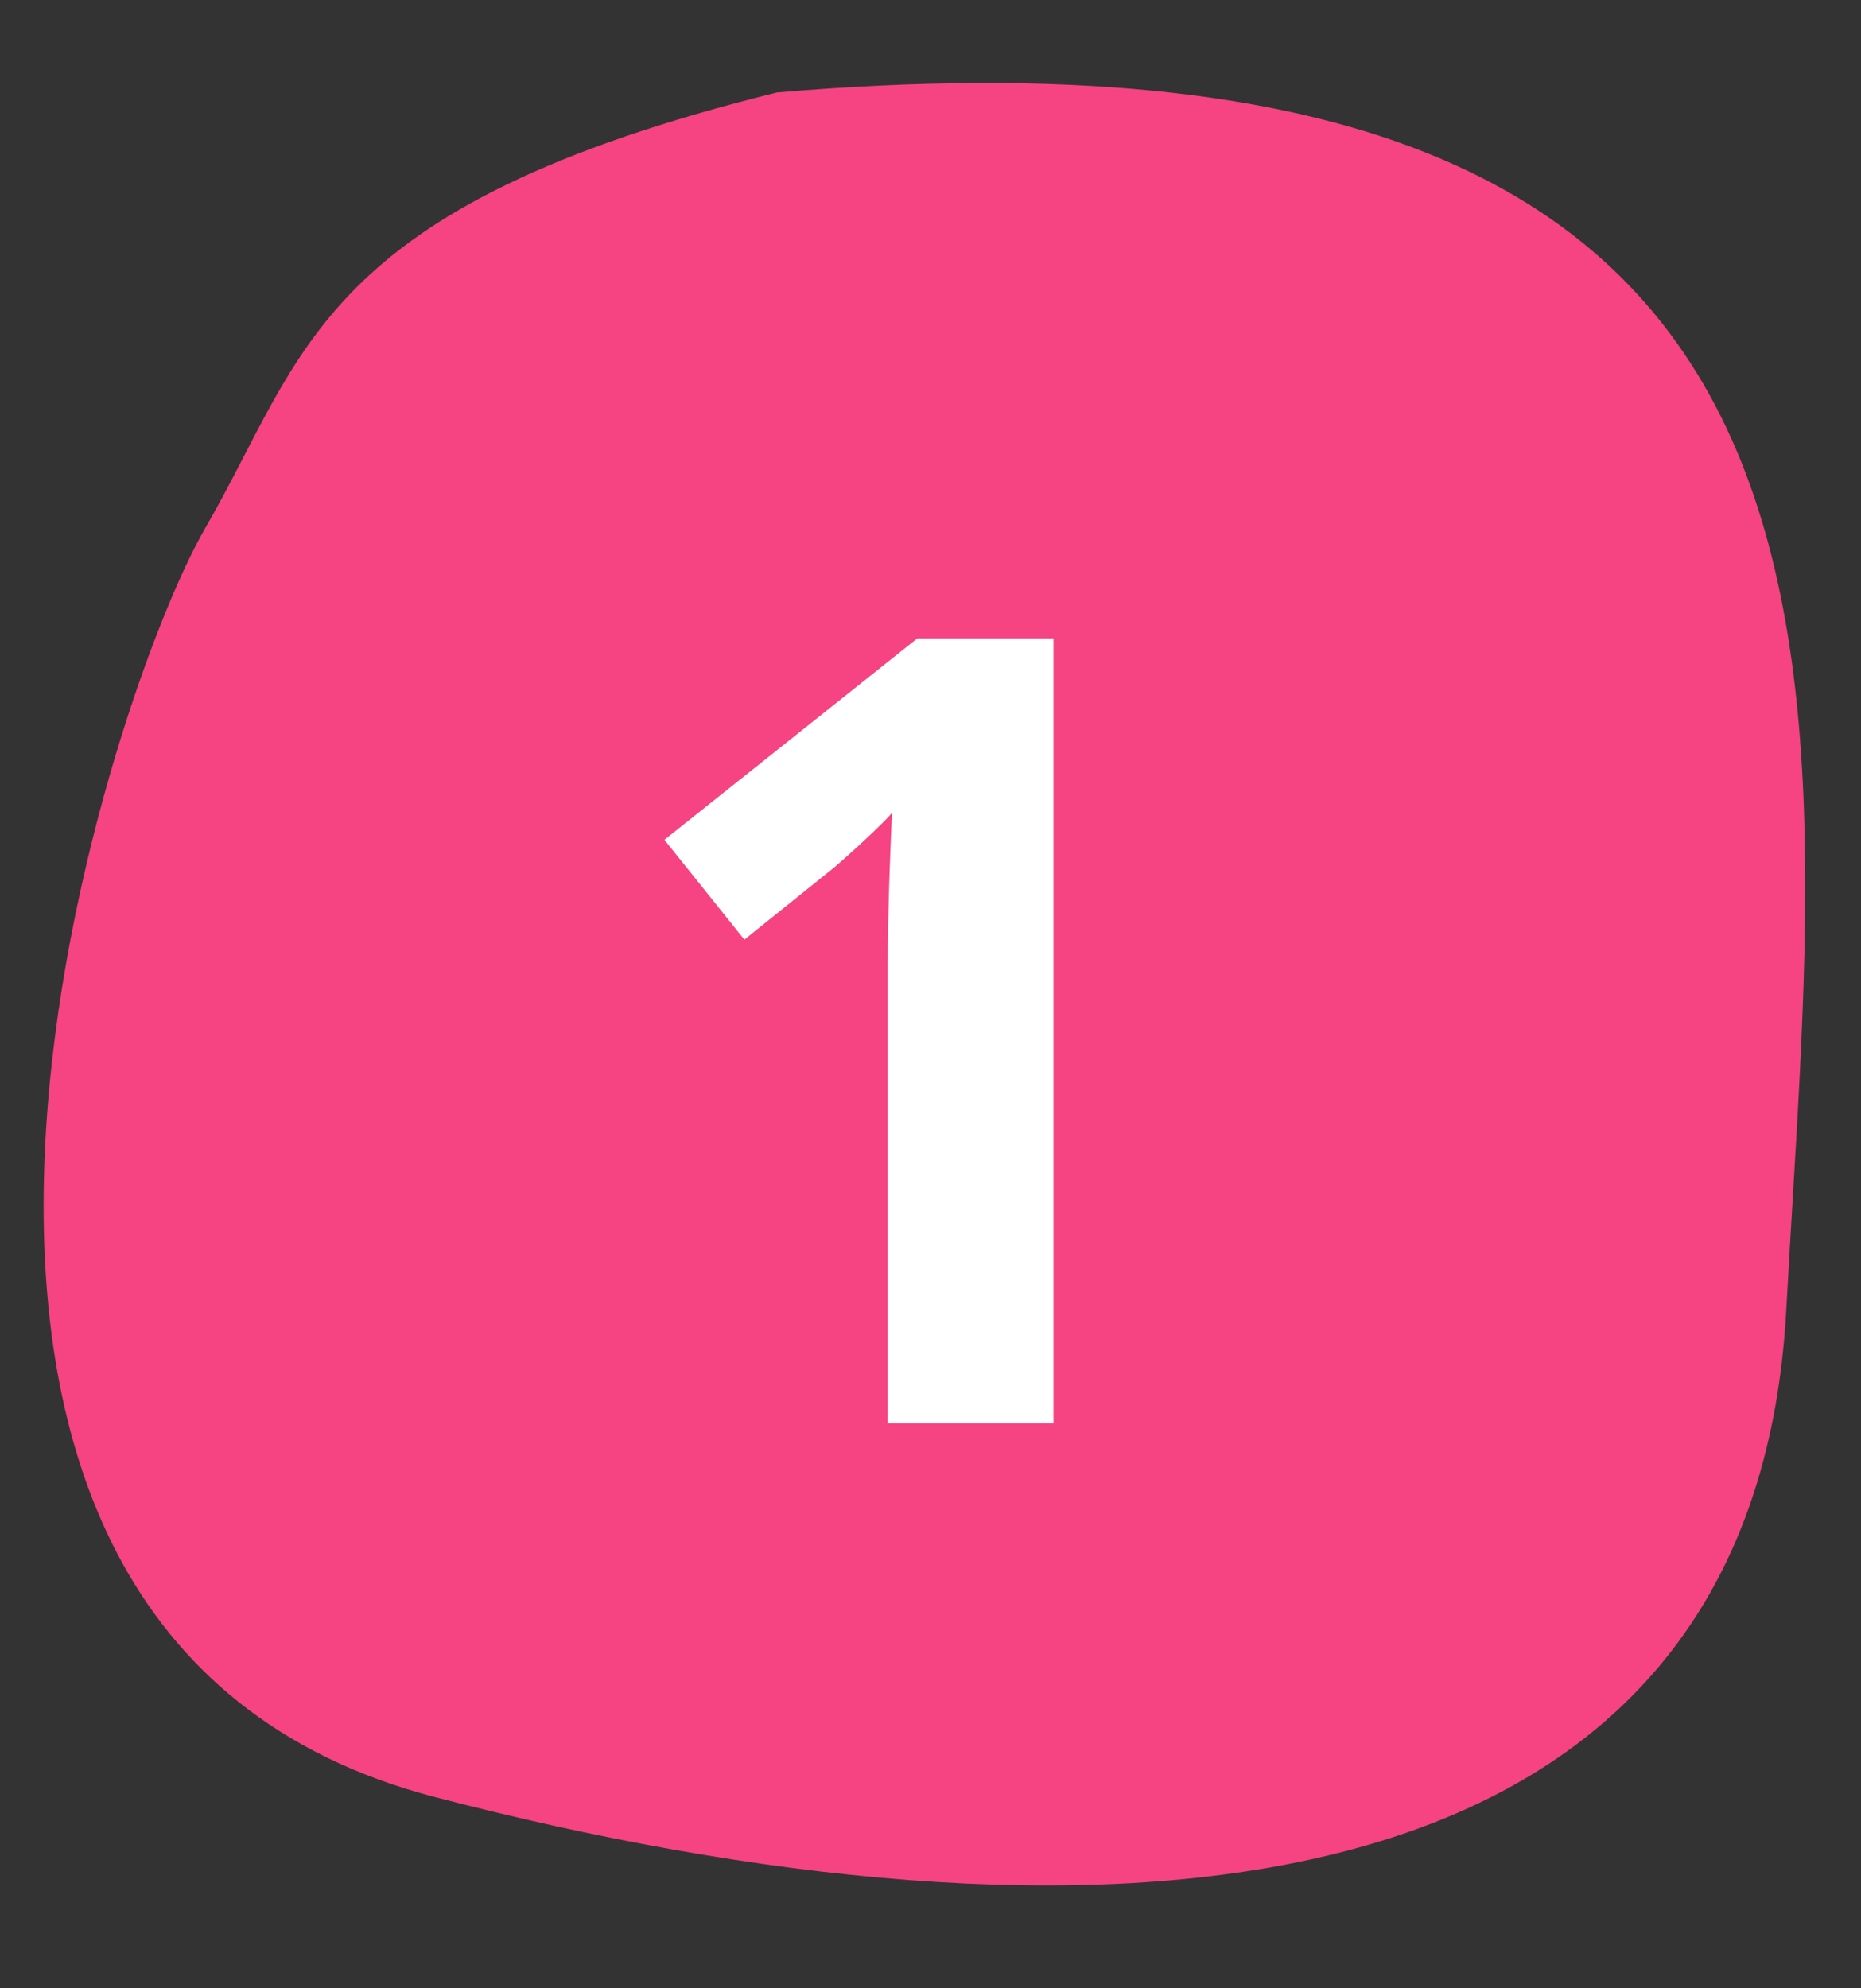 <?xml version="1.0" encoding="UTF-8"?> <svg xmlns="http://www.w3.org/2000/svg" width="88" height="94" viewBox="0 0 88 94" fill="none"><rect x="0" y="0" width="88" height="94" fill="#333333" stroke="none"/><path d="M84.467 61.919C82.842 91.945 50.561 92.782 20.568 84.958C-9.425 77.134 4.921 33.231 9.702 24.972C14.484 16.713 14.957 9.771 36.735 4.372C91.106 -0.256 86.092 31.894 84.467 61.919Z" fill="#F64382"></path><path d="M49.816 67.285H41.975V45.818C41.975 45.225 41.983 44.498 42 43.635C42.017 42.756 42.042 41.859 42.076 40.946C42.11 40.015 42.144 39.178 42.178 38.433C41.992 38.653 41.611 39.034 41.036 39.575C40.477 40.1 39.953 40.573 39.462 40.996L35.199 44.422L31.418 39.702L43.37 30.186H49.816V67.285Z" fill="white"></path></svg> 